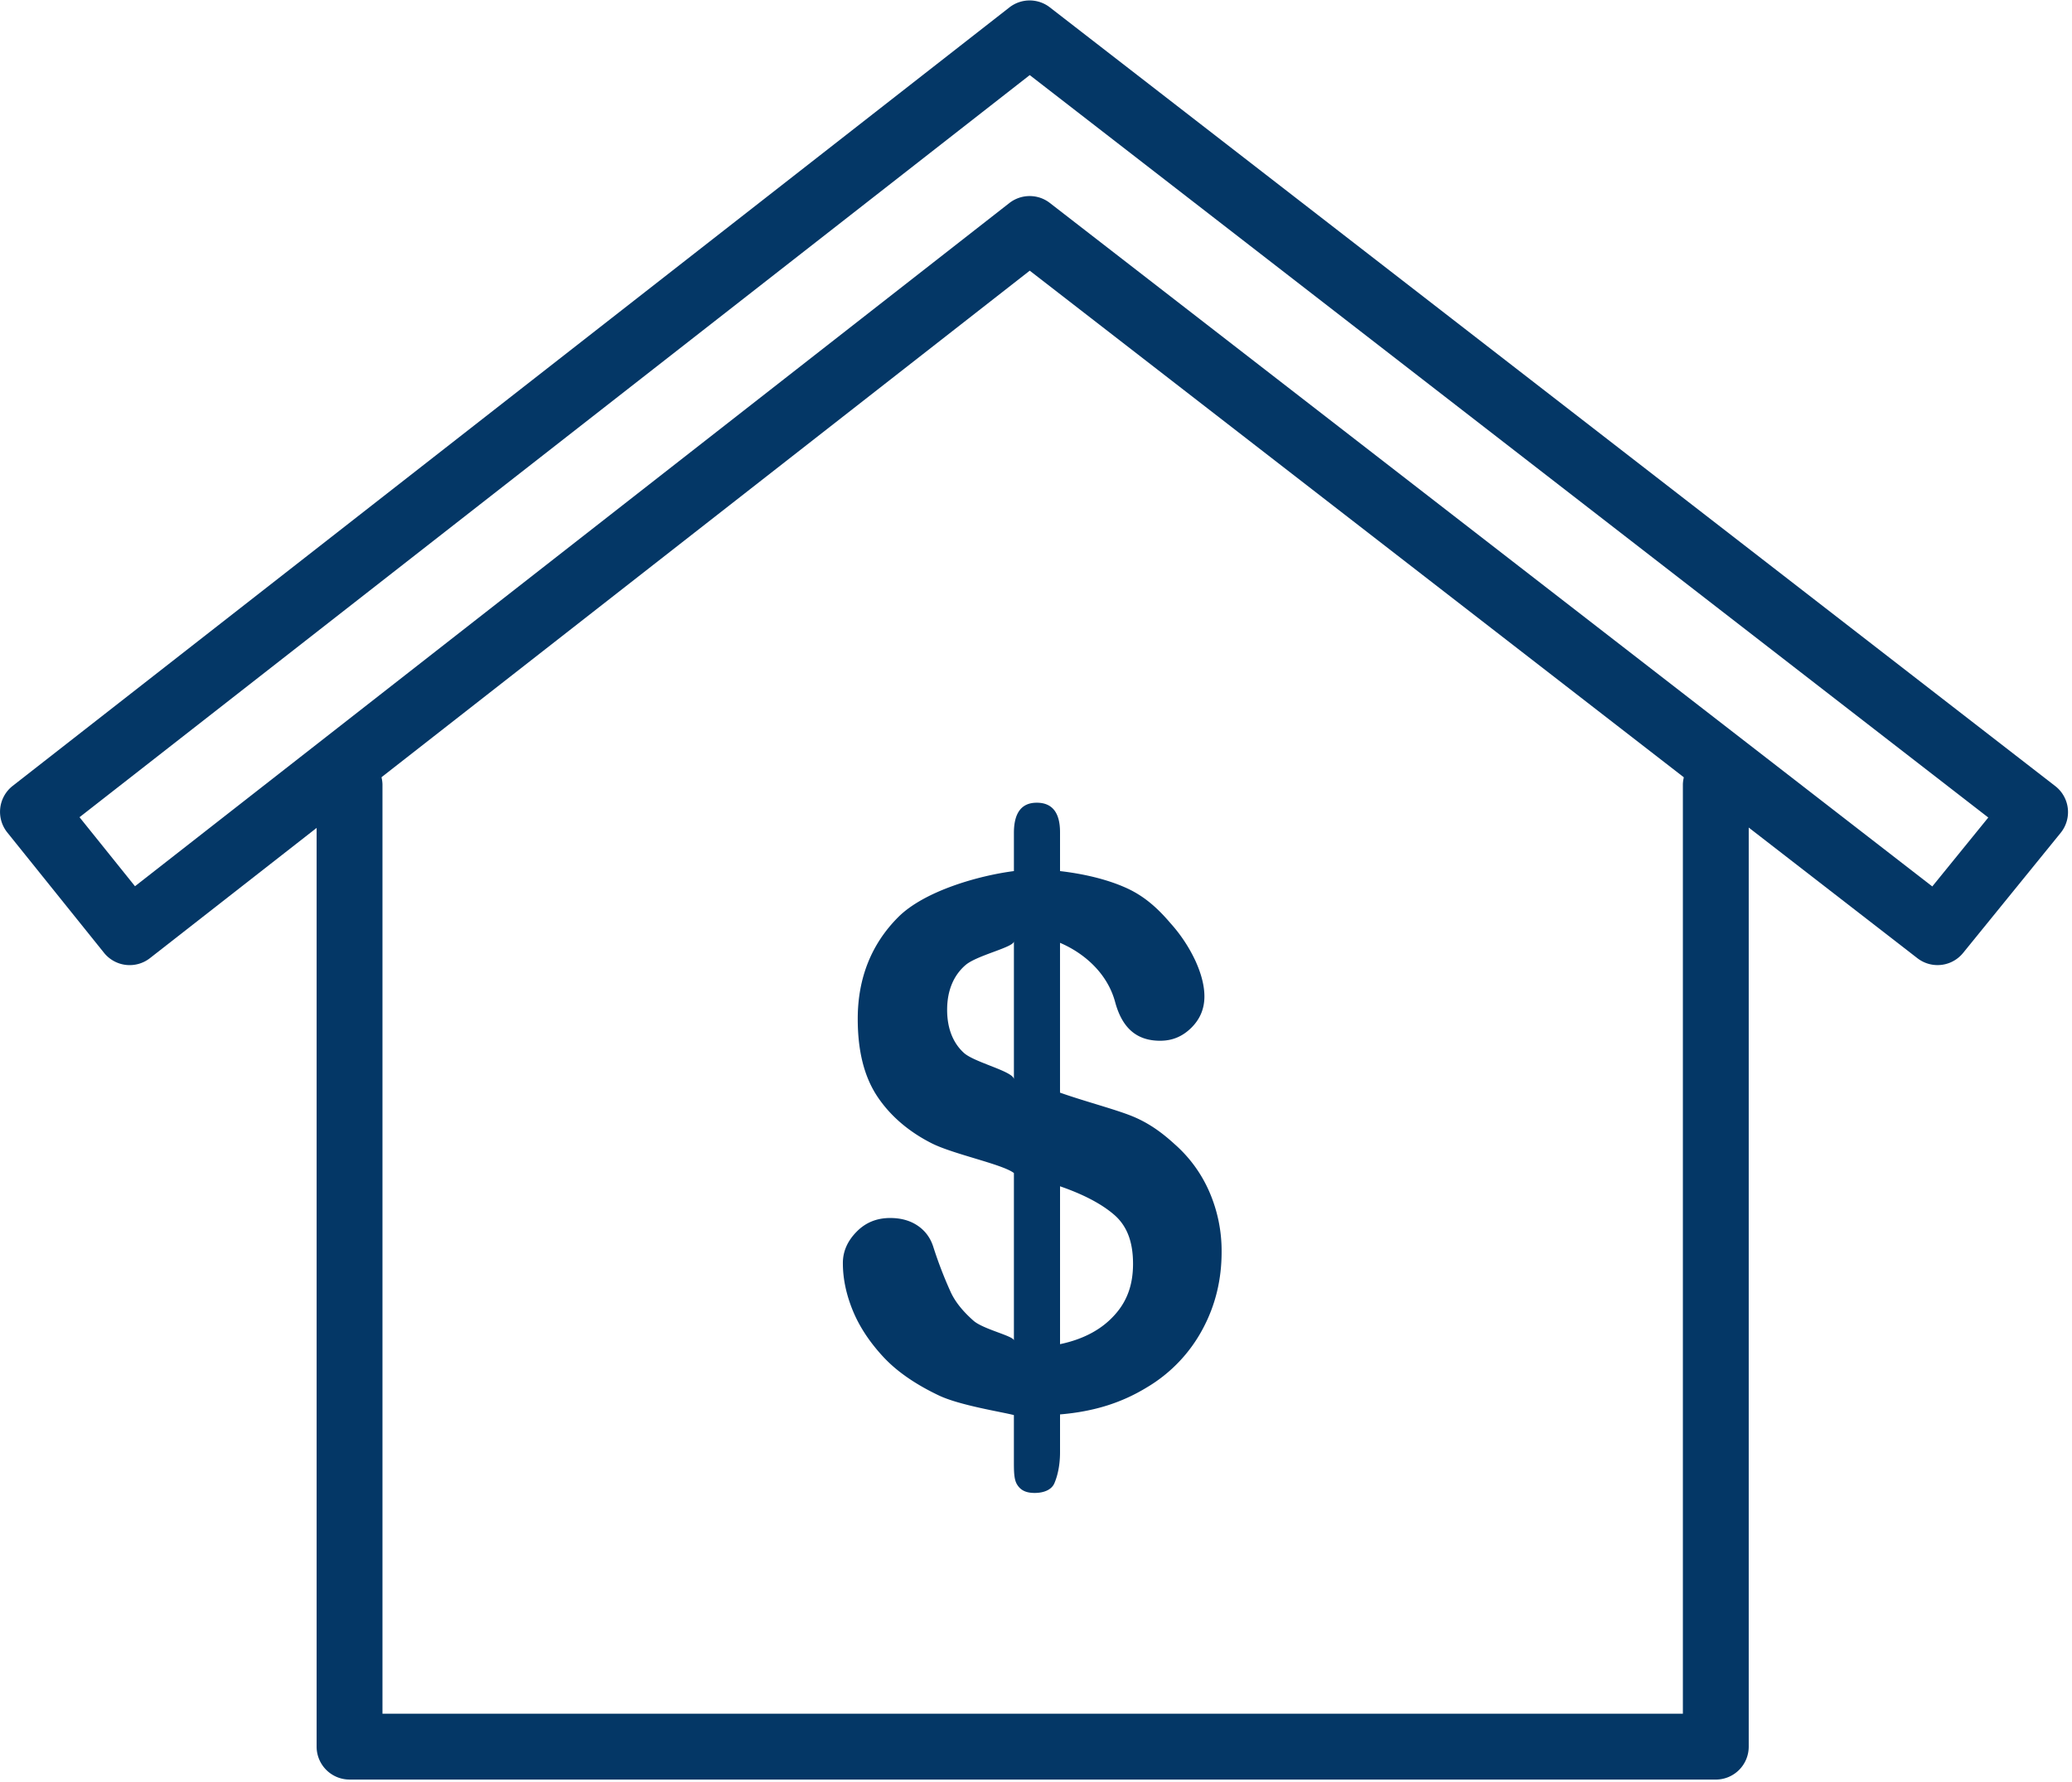 <svg width="100" height="86" viewBox="0 0 100 86" xmlns="http://www.w3.org/2000/svg"><title>house icon</title><g fill="#043766" fill-rule="evenodd"><path d="M82.808 85.882H16.87a1.59 1.59 0 0 1-1.589-1.589V37.845a1.59 1.59 0 0 1 3.178 0v44.86H81.22v-44.86a1.59 1.59 0 0 1 3.178 0v46.448a1.59 1.59 0 0 1-1.589 1.59"/><path d="M49.694 9.462c.344 0 .687.11.973.332l42.59 32.986 2.703-3.326-46.262-35.83-45.86 35.815 2.677 3.331 42.2-32.972c.288-.224.634-.336.98-.336zM93.51 46.576c-.34 0-.683-.109-.972-.333l-42.84-33.18L7.238 46.24a1.589 1.589 0 0 1-2.217-.256l-4.67-5.81a1.59 1.59 0 0 1 .261-2.247L48.716.358a1.589 1.589 0 0 1 1.951-.004l48.525 37.583a1.589 1.589 0 0 1 .26 2.258l-4.708 5.794a1.586 1.586 0 0 1-1.234.587z"/><path d="M46.518 50.811c-.512-.467-.807-1.163-.807-2.076 0-.963.334-1.68.88-2.154.545-.479 2.343-.863 2.343-1.152v6.662c0-.384-1.904-.812-2.416-1.28zm4.642 6.44c1.113.384 2.02.851 2.644 1.402.617.551.879 1.33.879 2.338 0 .94-.245 1.759-.885 2.466-.634.712-1.525 1.18-2.638 1.413v-7.62zm-8.494 8.27c.68.724 1.609 1.33 2.627 1.815 1.013.49 3.084.807 3.64.957v2.193c0 .535 0 .93.168 1.18.166.256.417.384.834.384.451 0 .819-.156.952-.467.134-.312.273-.813.273-1.497V68.26c1.67-.14 2.994-.573 4.197-1.308a7.23 7.23 0 0 0 2.693-2.822c.618-1.152.908-2.393.908-3.712a7.143 7.143 0 0 0-.596-2.911 6.502 6.502 0 0 0-1.67-2.288c-.668-.612-1.341-1.085-2.193-1.408-.851-.323-2.226-.685-3.34-1.08v-7.23c1.114.473 2.288 1.436 2.667 2.883.34 1.23 1.03 1.843 2.165 1.843.601 0 1.09-.212 1.514-.635.423-.423.623-.924.623-1.503 0-.517-.15-1.096-.434-1.72a7.385 7.385 0 0 0-1.213-1.825c-.657-.774-1.336-1.358-2.227-1.737-.884-.384-1.981-.64-3.094-.768v-1.875c0-.952-.379-1.425-1.124-1.425-.73 0-1.102.484-1.102 1.458v1.842c-1.67.212-4.32.952-5.589 2.227-1.269 1.274-1.948 2.91-1.948 4.903 0 1.53.301 2.783.952 3.757.651.974 1.57 1.72 2.616 2.249 1.04.528 3.412 1.007 3.969 1.436v8.081c0-.217-1.487-.54-1.954-.957-.473-.418-.863-.874-1.097-1.38a19.99 19.99 0 0 1-.84-2.182c-.14-.44-.395-.78-.757-1.024-.362-.245-.807-.368-1.325-.368-.65 0-1.196.223-1.63.674-.435.445-.652.946-.652 1.503 0 .751.162 1.519.485 2.304.322.779.823 1.536 1.502 2.26z"/></g></svg>